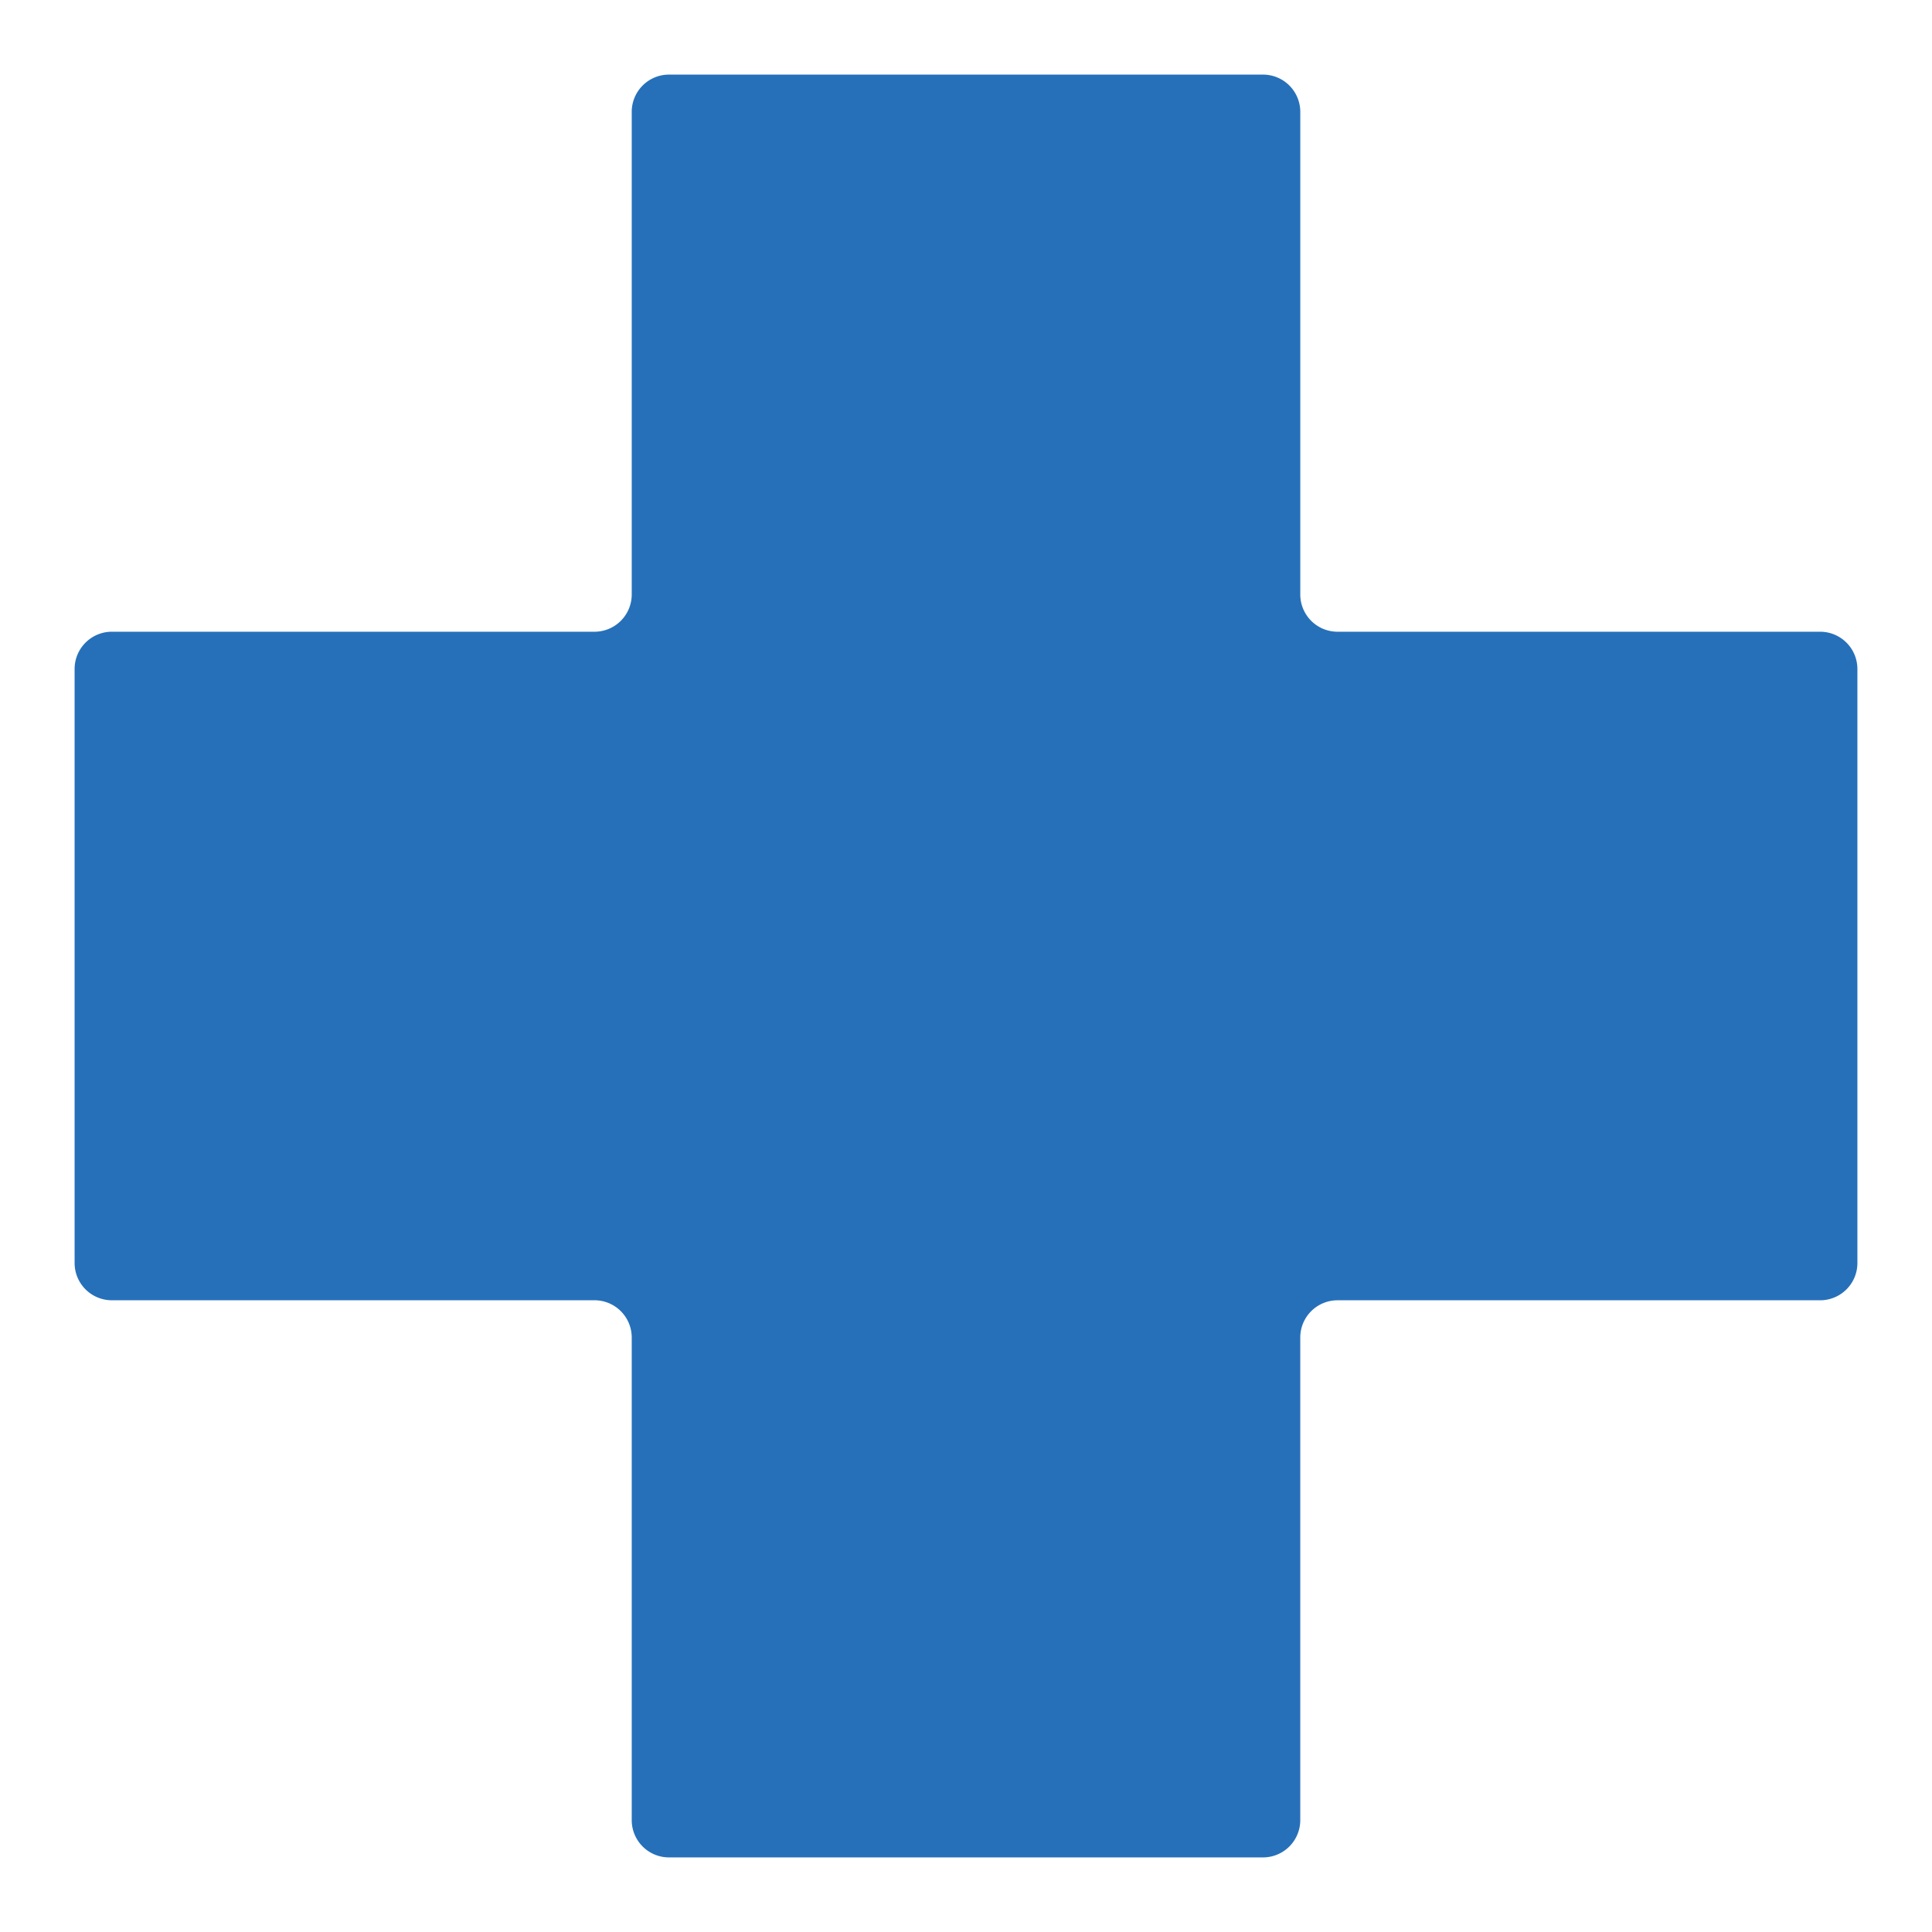 <svg xmlns="http://www.w3.org/2000/svg" xmlns:xlink="http://www.w3.org/1999/xlink" width="233.059" height="233.059" viewBox="0 0 233.059 233.059">
  <defs>
    <filter id="Icon_map-health" x="0" y="0" width="233.059" height="233.059" filterUnits="userSpaceOnUse">
      <feOffset dy="3" input="SourceAlpha"/>
      <feGaussianBlur stdDeviation="3" result="blur"/>
      <feFlood flood-opacity="0.161"/>
      <feComposite operator="in" in2="blur"/>
      <feComposite in="SourceGraphic"/>
    </filter>
  </defs>
  <g transform="matrix(1, 0, 0, 1, 0, 0)" filter="url(#Icon_map-health)">
    <path id="Icon_map-health-2" data-name="Icon map-health" d="M215.779,72.406a4.494,4.494,0,0,0-4.48-4.48H153.054a4.494,4.494,0,0,1-4.48-4.48V5.2a4.494,4.494,0,0,0-4.48-4.48H72.406a4.494,4.494,0,0,0-4.48,4.48V63.446a4.494,4.494,0,0,1-4.48,4.48H5.2a4.494,4.494,0,0,0-4.48,4.48v71.686a4.494,4.494,0,0,0,4.48,4.48H63.446a4.494,4.494,0,0,1,4.48,4.48V211.3a4.494,4.494,0,0,0,4.48,4.48h71.686a4.494,4.494,0,0,0,4.48-4.48V153.054a4.494,4.494,0,0,1,4.48-4.48H211.3a4.494,4.494,0,0,0,4.48-4.48Z" transform="translate(8.28 5.28)" fill="#2670ba"/>
  </g>
</svg>
